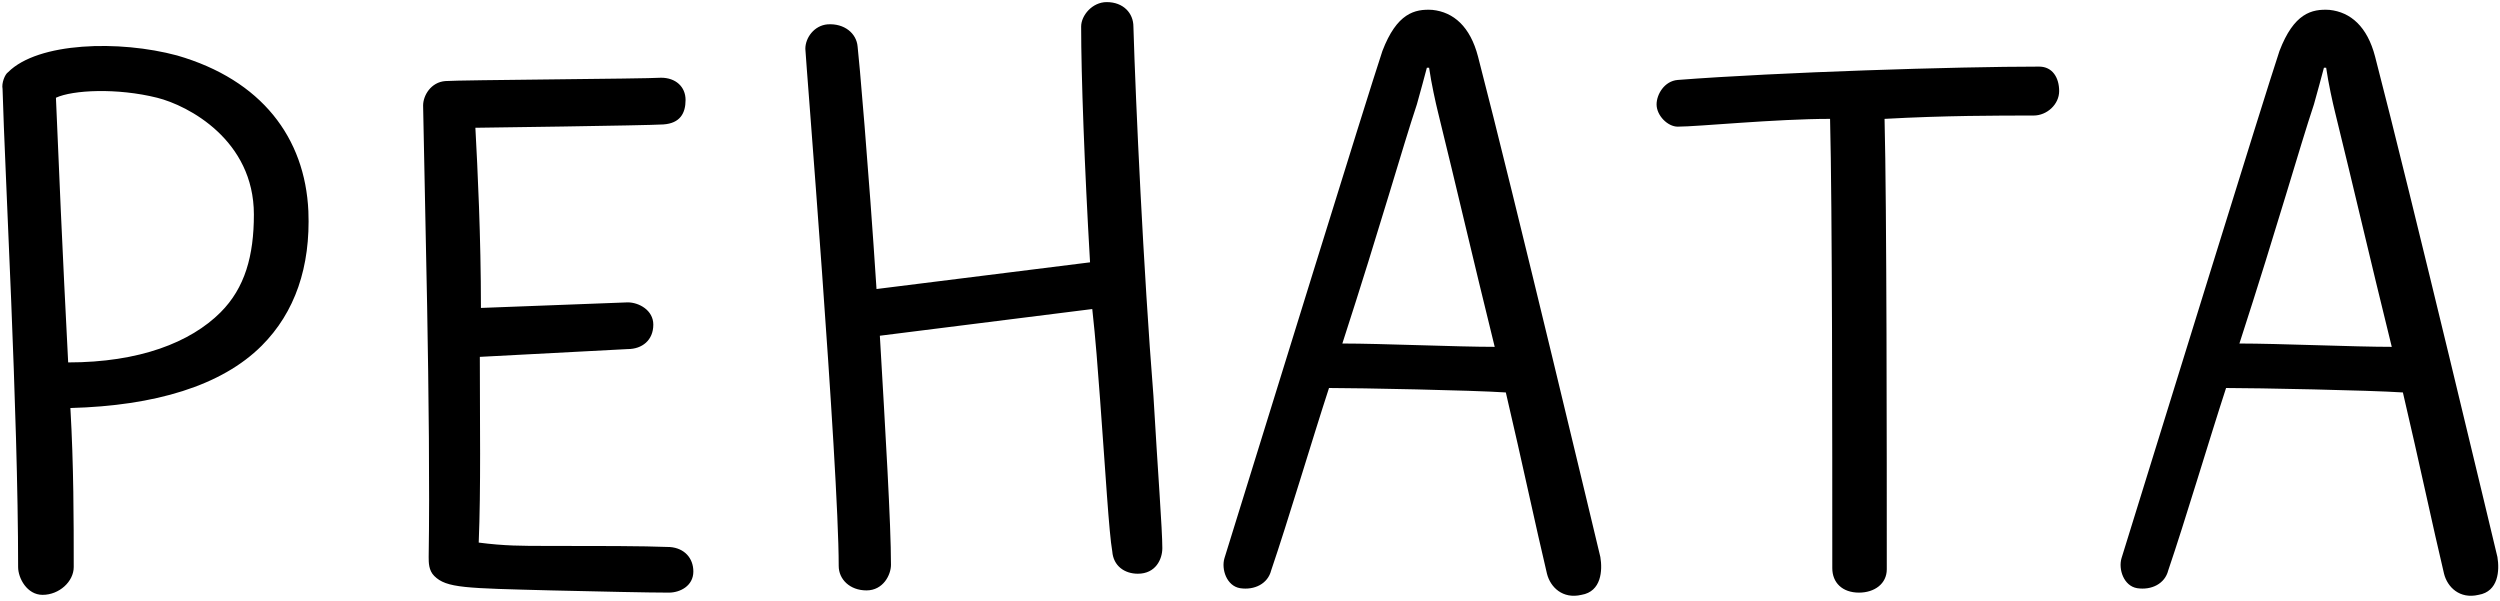 <?xml version="1.0" encoding="UTF-8"?> <svg xmlns="http://www.w3.org/2000/svg" width="1124" height="270" viewBox="0 0 1124 270" fill="none"><path d="M19.148 267.445C12.148 267.445 8.148 259.945 8.148 254.945C8.148 184.945 2.148 76.945 1.148 39.945C0.648 37.445 2.148 33.445 3.648 32.445C17.148 18.945 53.648 17.945 79.648 24.945C117.648 35.945 137.148 61.945 138.648 94.945C139.648 119.945 132.648 140.445 117.648 155.445C99.648 173.445 69.648 182.445 31.648 183.445C33.148 209.445 33.148 233.945 33.148 254.945C33.148 261.445 26.648 267.445 19.148 267.445ZM25.148 43.945C26.148 68.445 28.148 114.945 30.648 162.945C62.648 162.945 85.648 153.945 99.148 140.445C110.148 129.445 114.148 114.945 114.148 96.445C114.148 62.945 84.648 47.445 70.648 43.945C52.648 39.445 32.648 40.445 25.148 43.945ZM301.23 245.945C307.73 246.445 311.73 250.945 311.73 256.945C311.73 263.445 305.73 266.445 300.73 266.445C291.23 266.445 269.73 265.945 247.73 265.445C209.23 264.445 200.73 264.445 195.23 258.945C192.73 256.445 192.73 252.945 192.73 250.445C193.73 187.445 190.73 80.445 190.23 47.445C190.23 42.945 193.73 36.945 200.23 36.445C206.23 35.945 290.23 35.445 297.23 34.945C303.73 34.945 308.23 38.945 308.23 44.945C308.23 50.945 305.73 55.445 298.23 55.945C290.73 56.445 213.73 57.445 213.73 57.445C214.73 75.945 216.23 106.445 216.23 138.445L282.23 135.945C287.23 135.945 293.73 139.445 293.73 145.945C293.73 152.945 288.73 156.945 282.23 156.945L215.73 160.445C215.73 189.945 216.23 219.445 215.23 243.945C226.73 245.445 234.73 245.445 245.73 245.445C268.73 245.445 288.73 245.445 301.23 245.945ZM518.582 177.945C520.582 212.445 522.582 237.945 522.582 246.445C522.582 251.445 519.582 257.945 511.582 257.945C505.582 257.945 500.582 254.445 500.082 247.945C498.582 239.445 497.082 212.945 494.582 179.445C493.582 165.945 492.582 152.445 491.082 138.945L395.582 150.945C398.082 193.945 400.582 235.445 400.582 253.945C400.582 258.445 397.082 265.445 389.582 265.445C382.082 265.445 377.082 260.445 377.082 254.445C377.082 209.945 362.082 24.445 362.082 21.945C362.082 16.945 366.082 11.445 372.082 10.945C379.582 10.445 385.082 14.945 385.582 20.945C386.082 24.445 390.582 75.945 394.082 129.945L490.082 117.945C487.582 74.945 486.082 33.945 486.082 11.945C486.082 6.945 491.082 0.945 497.582 0.945C505.082 0.945 509.582 5.945 509.582 11.945C510.582 45.945 514.082 121.445 518.582 177.945ZM719.52 250.445C720.52 256.445 720.02 265.945 711.02 267.445C702.52 269.445 697.02 263.945 695.52 257.945C690.52 236.945 684.52 208.445 677.02 176.445C662.02 175.445 611.02 174.445 597.52 174.445C590.02 197.445 579.02 234.445 571.52 256.445C570.02 262.445 564.02 265.445 557.52 264.445C551.52 263.445 549.02 255.945 550.52 250.945C569.02 191.445 614.52 43.945 621.52 22.945C628.02 5.945 636.02 3.945 644.02 4.445C653.52 5.445 661.02 11.945 664.52 25.445C680.52 86.945 719.52 250.445 719.52 250.445ZM603.52 154.445C621.02 154.445 655.02 155.945 672.02 155.945C662.02 115.445 655.02 84.945 646.52 50.445C645.52 46.445 643.52 37.445 642.52 30.445H641.52C640.52 34.445 638.52 41.445 637.02 46.945C630.52 66.445 621.02 100.445 603.52 154.445ZM916.797 29.945C922.797 29.945 925.797 34.945 925.797 40.945C925.797 46.945 920.297 51.945 914.297 51.945C898.297 51.945 874.297 51.945 847.297 53.445C848.297 92.445 848.297 204.445 848.297 255.945C848.297 262.445 842.797 266.445 835.797 266.445C828.297 266.445 823.797 261.945 823.797 255.445C823.797 198.945 823.797 92.445 822.797 53.445C798.297 53.445 763.297 56.945 754.297 56.945C749.797 56.945 744.797 51.945 744.797 46.945C744.797 42.445 748.297 36.445 754.297 35.945C799.797 32.445 879.797 29.945 916.797 29.945ZM1122.84 250.445C1123.84 256.445 1123.34 265.945 1114.34 267.445C1105.84 269.445 1100.34 263.945 1098.84 257.945C1093.84 236.945 1087.84 208.445 1080.34 176.445C1065.34 175.445 1014.34 174.445 1000.84 174.445C993.34 197.445 982.34 234.445 974.84 256.445C973.34 262.445 967.34 265.445 960.84 264.445C954.84 263.445 952.34 255.945 953.84 250.945C972.34 191.445 1017.84 43.945 1024.84 22.945C1031.34 5.945 1039.34 3.945 1047.34 4.445C1056.84 5.445 1064.34 11.945 1067.84 25.445C1083.84 86.945 1122.84 250.445 1122.84 250.445ZM1006.84 154.445C1024.34 154.445 1058.34 155.945 1075.34 155.945C1065.34 115.445 1058.34 84.945 1049.84 50.445C1048.84 46.445 1046.84 37.445 1045.84 30.445H1044.84C1043.84 34.445 1041.84 41.445 1040.34 46.945C1033.84 66.445 1024.34 100.445 1006.84 154.445Z" fill="black"></path></svg> 